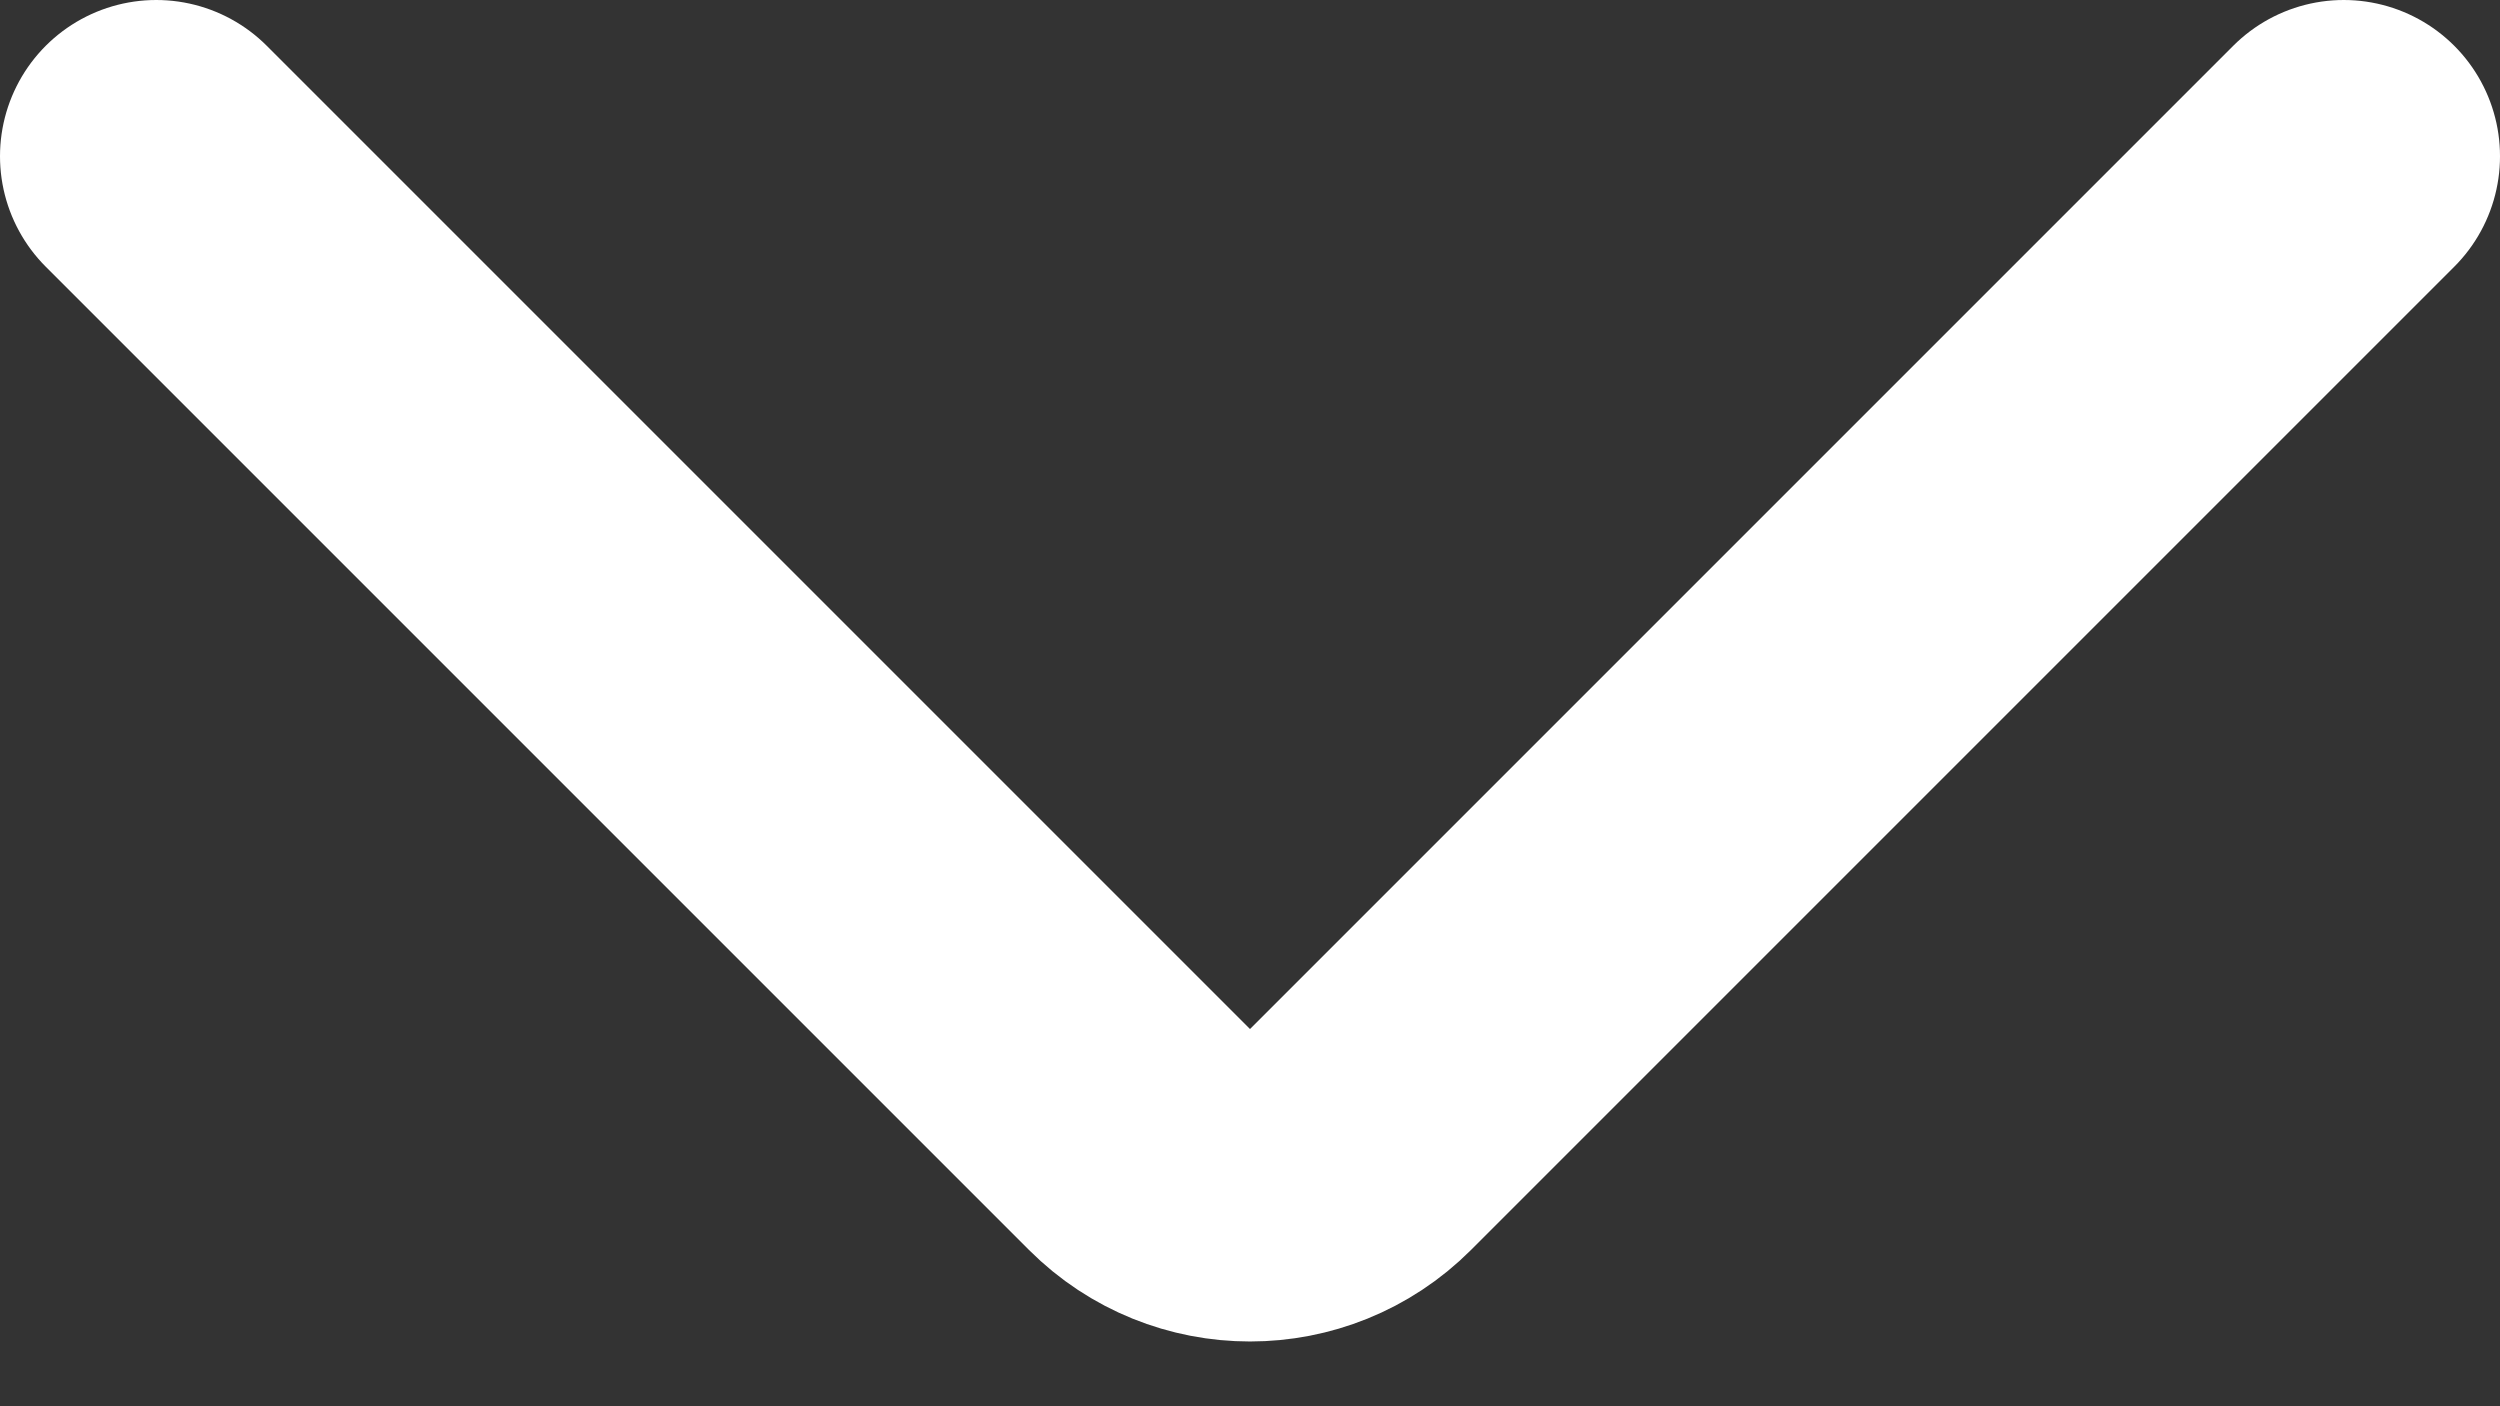 <svg width="16" height="9" viewBox="0 0 16 9" fill="none" xmlns="http://www.w3.org/2000/svg">
<rect x="0" y="0" width="16" height="9" fill="#333333" stroke="none"/>
<path d="M15 1L8.707 7.293C8.317 7.683 7.683 7.683 7.293 7.293L1 1" stroke="white" stroke-width="2" stroke-linecap="round"/>
</svg>
